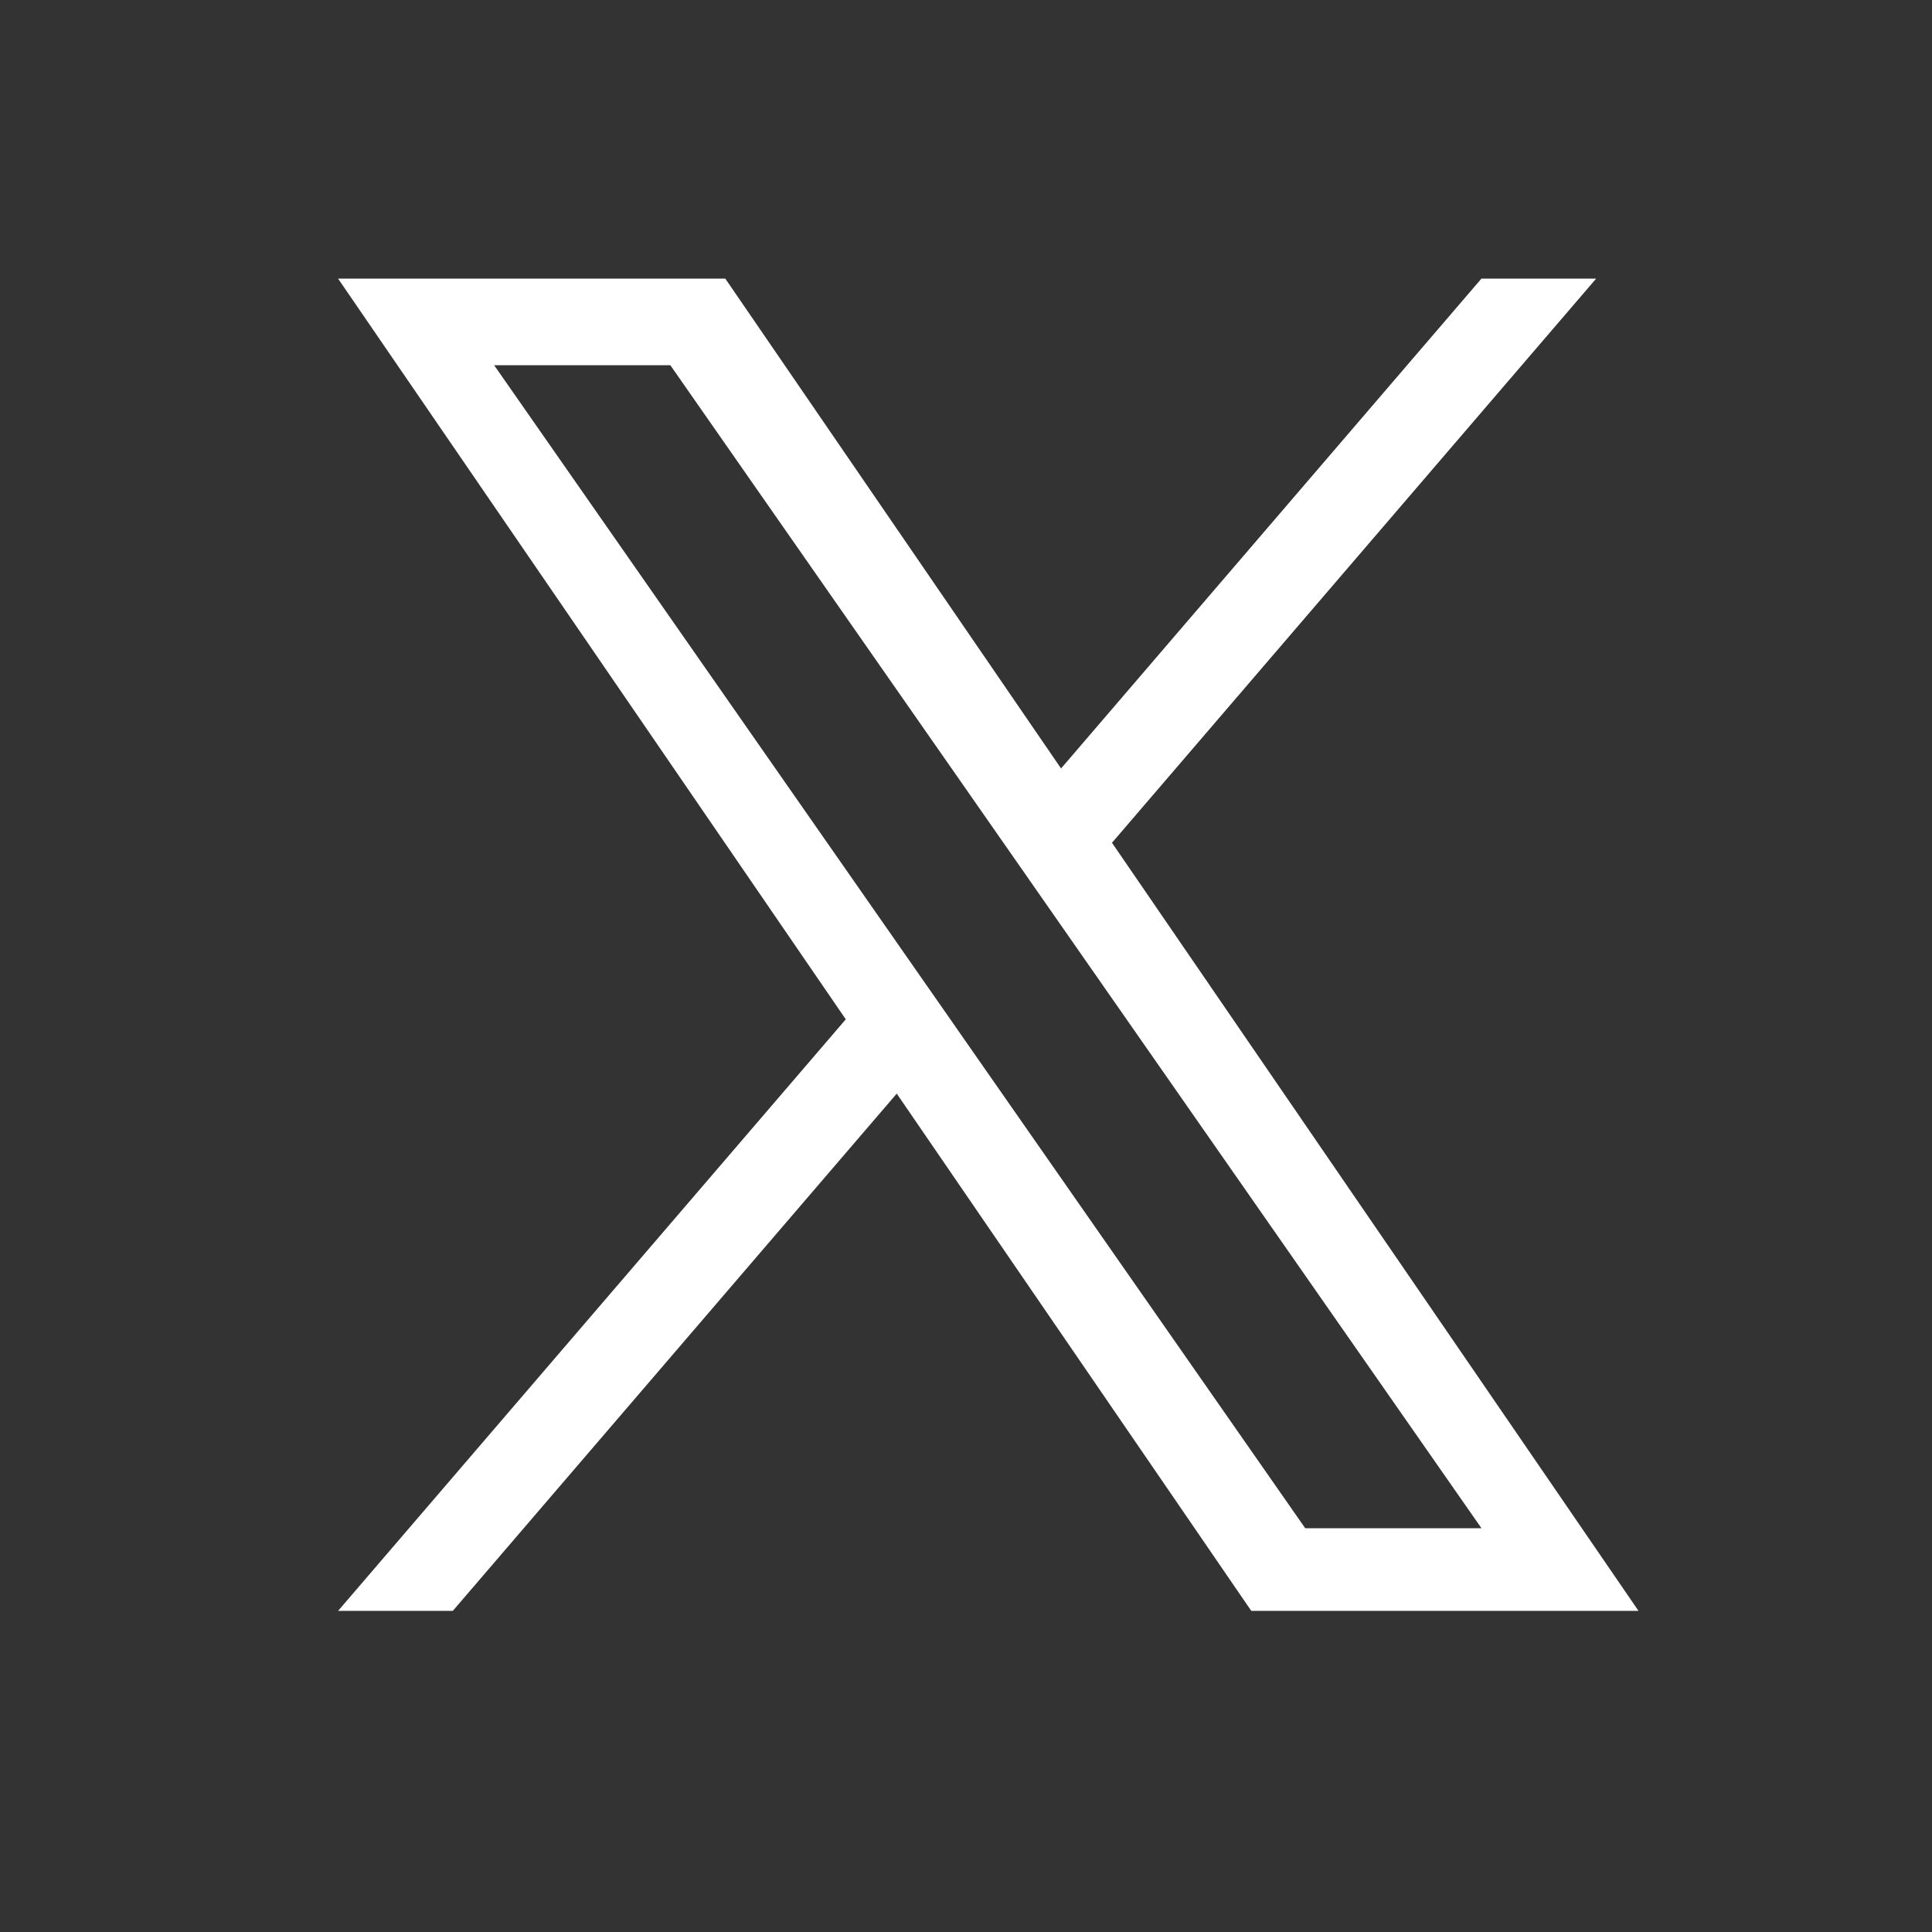 <svg width="40" height="40" viewBox="0 0 40 40" fill="none" xmlns="http://www.w3.org/2000/svg">
<rect x="0" y="0" width="40" height="40" fill="#333333" stroke="none"/>
<g clip-path="url(#clip0_338_104)">
<path d="M23.023 17.448L33.046 5.769H30.671L21.968 15.91L15.017 5.769H7L17.511 21.104L7 33.351H9.375L18.566 22.642L25.906 33.351H33.923L23.022 17.448H23.023ZM19.77 21.239L18.705 19.712L10.231 7.562H13.879L20.718 17.367L21.783 18.894L30.672 31.64H27.023L19.77 21.24V21.239Z" fill="white"/>
</g>
<defs>
<clipPath id="clip0_338_104">
<rect width="26.923" height="27.596" fill="white" transform="translate(7 5.769)"/>
</clipPath>
</defs>
</svg>
